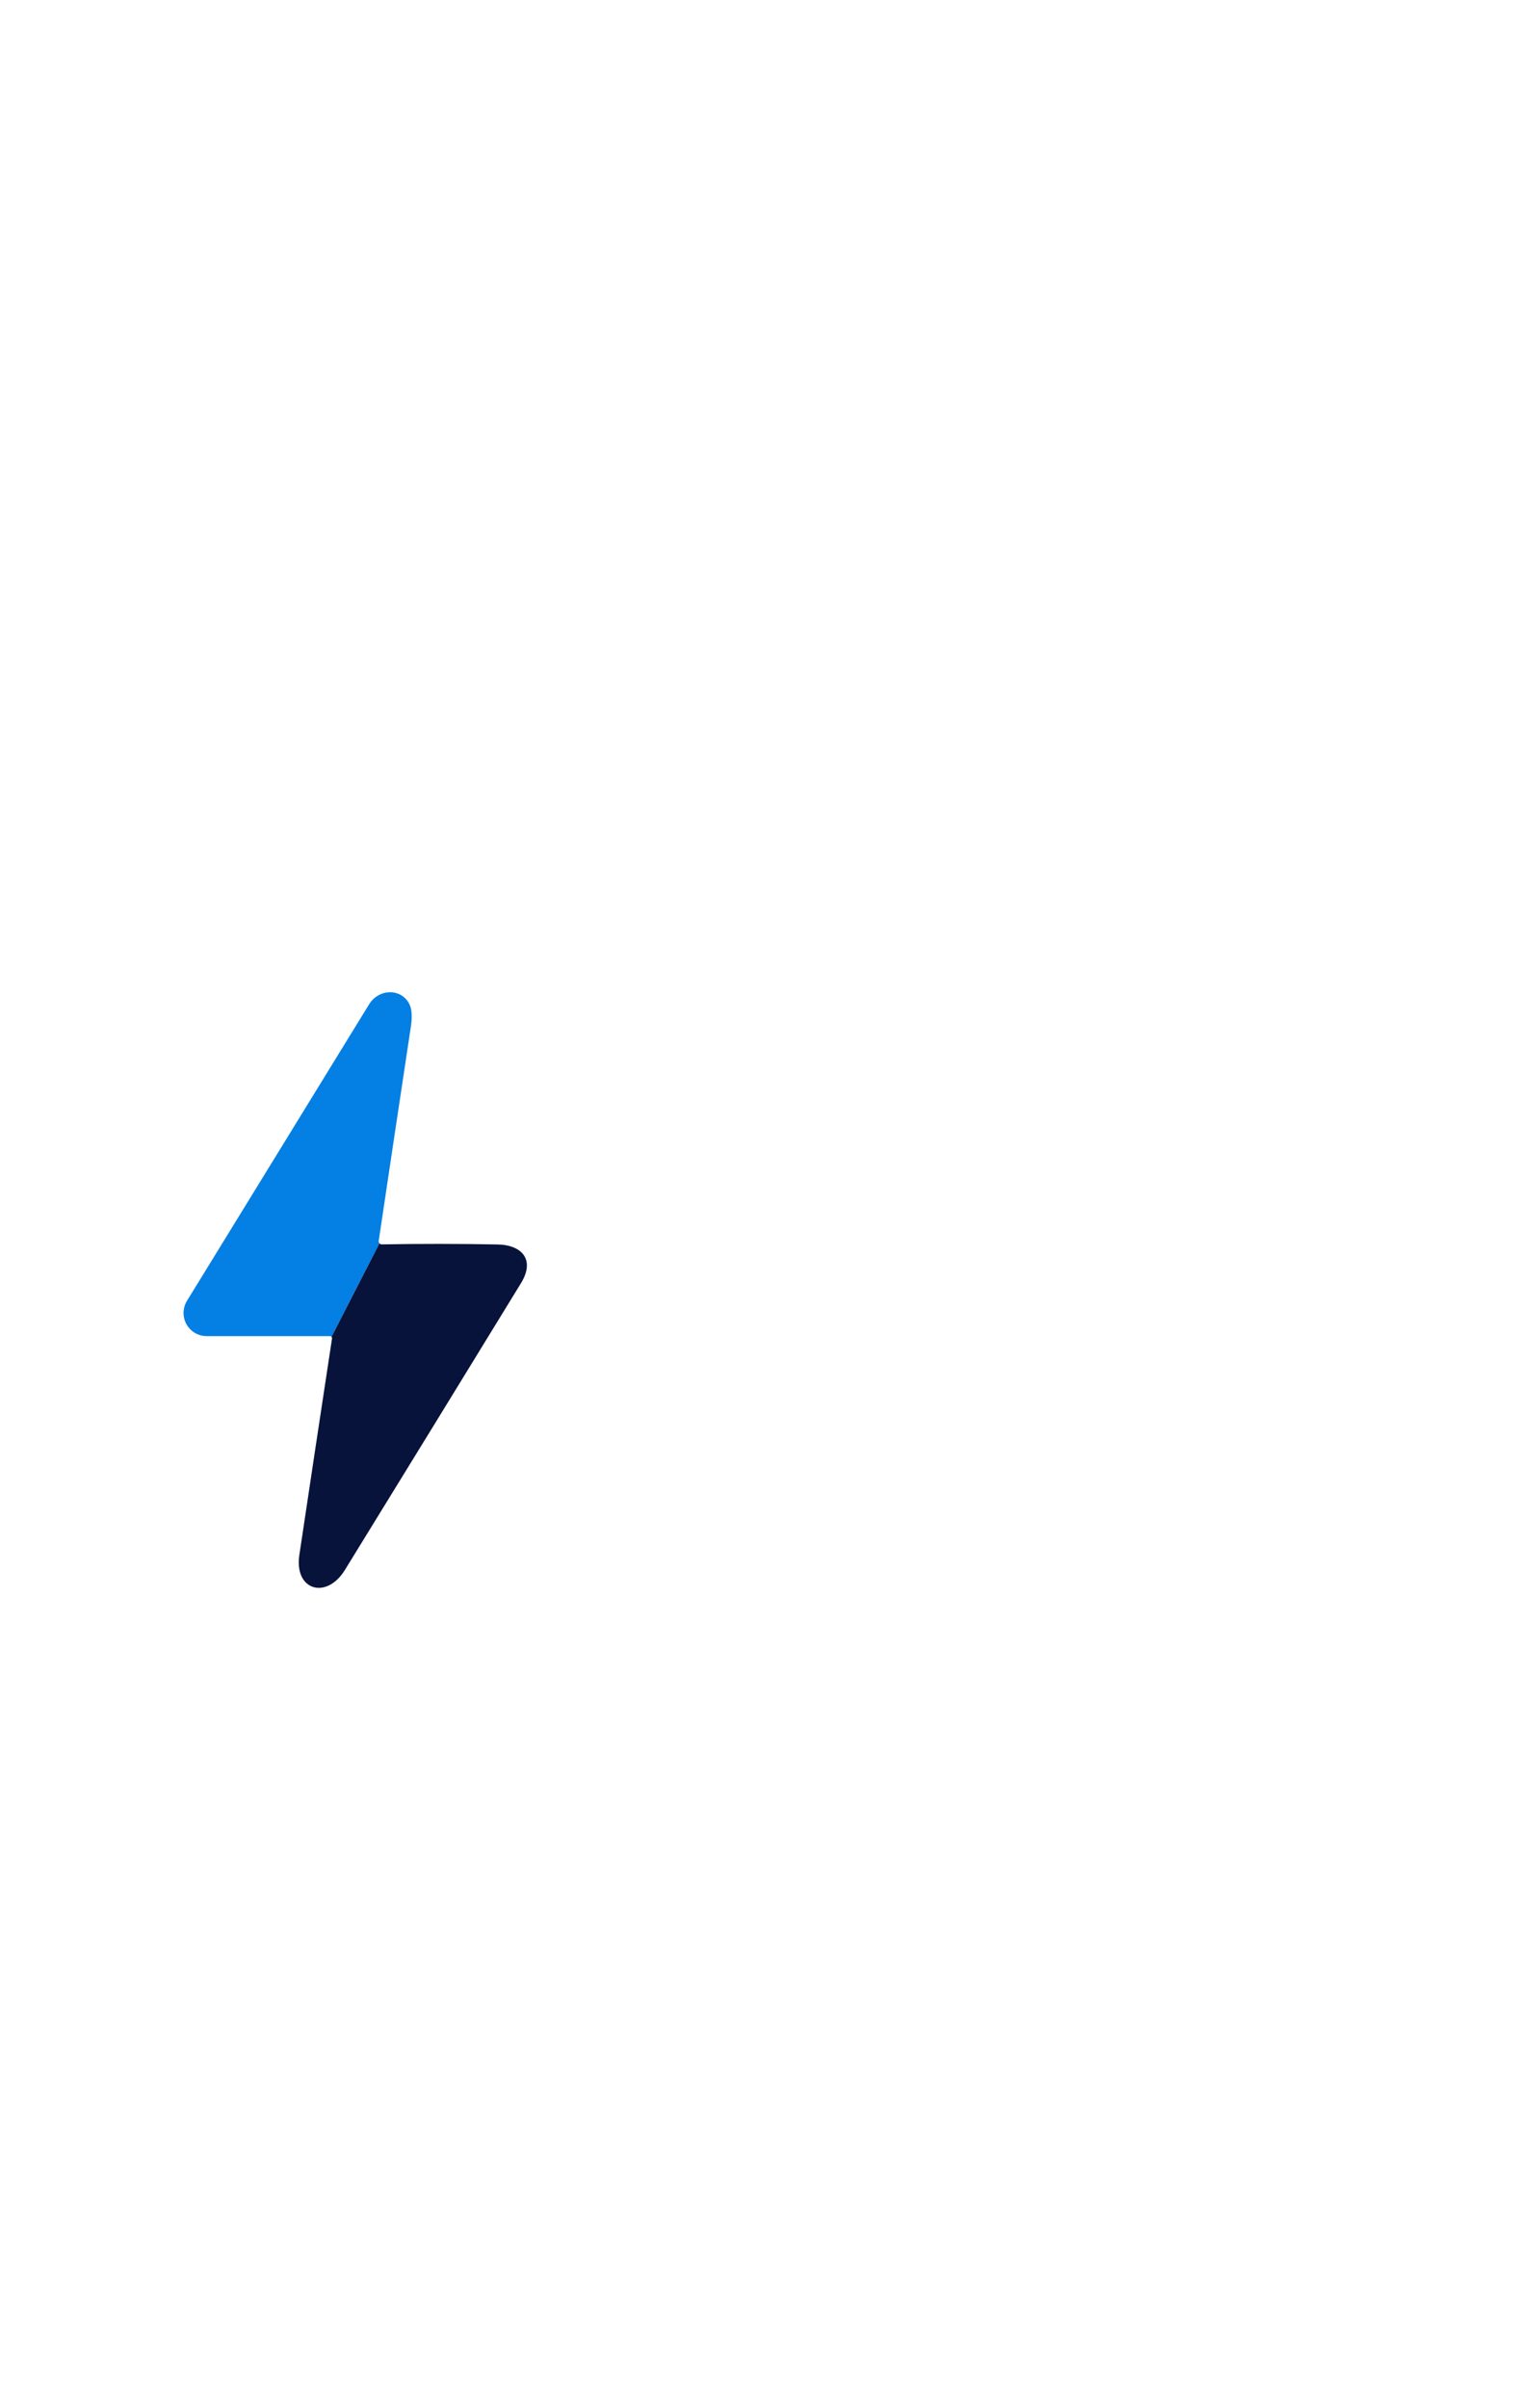 <?xml version="1.0" encoding="UTF-8"?> <svg xmlns="http://www.w3.org/2000/svg" width="88" height="140" viewBox="0 0 88 140" fill="none"> <path fill-rule="evenodd" clip-rule="evenodd" d="M19.241 77.686C19.257 77.694 19.271 77.704 19.282 77.718L22.07 72.283C22.053 72.264 22.041 72.241 22.033 72.216C22.026 72.192 22.024 72.166 22.027 72.14C22.643 68.009 23.266 63.861 23.895 59.696C23.988 59.083 23.954 58.629 23.791 58.336C23.303 57.44 22.027 57.48 21.467 58.388C17.899 64.199 14.368 69.944 10.875 75.624C10.75 75.828 10.681 76.062 10.676 76.302C10.671 76.542 10.73 76.778 10.846 76.987C10.963 77.196 11.133 77.37 11.339 77.491C11.545 77.612 11.78 77.676 12.019 77.676H19.191C19.208 77.676 19.225 77.679 19.241 77.686Z" fill="#047FE4"></path> <path d="M28.935 72.348C26.674 72.305 24.431 72.304 22.207 72.344C22.181 72.344 22.156 72.339 22.132 72.328C22.109 72.318 22.087 72.302 22.07 72.283L19.282 77.718C19.294 77.731 19.302 77.746 19.307 77.763C19.312 77.781 19.313 77.798 19.311 77.816C18.674 82 18.04 86.195 17.411 90.4C17.103 92.468 18.991 93.008 20.059 91.272C23.48 85.717 26.895 80.159 30.303 74.596C31.139 73.232 30.355 72.372 28.935 72.348Z" fill="#07133B"></path> </svg> 